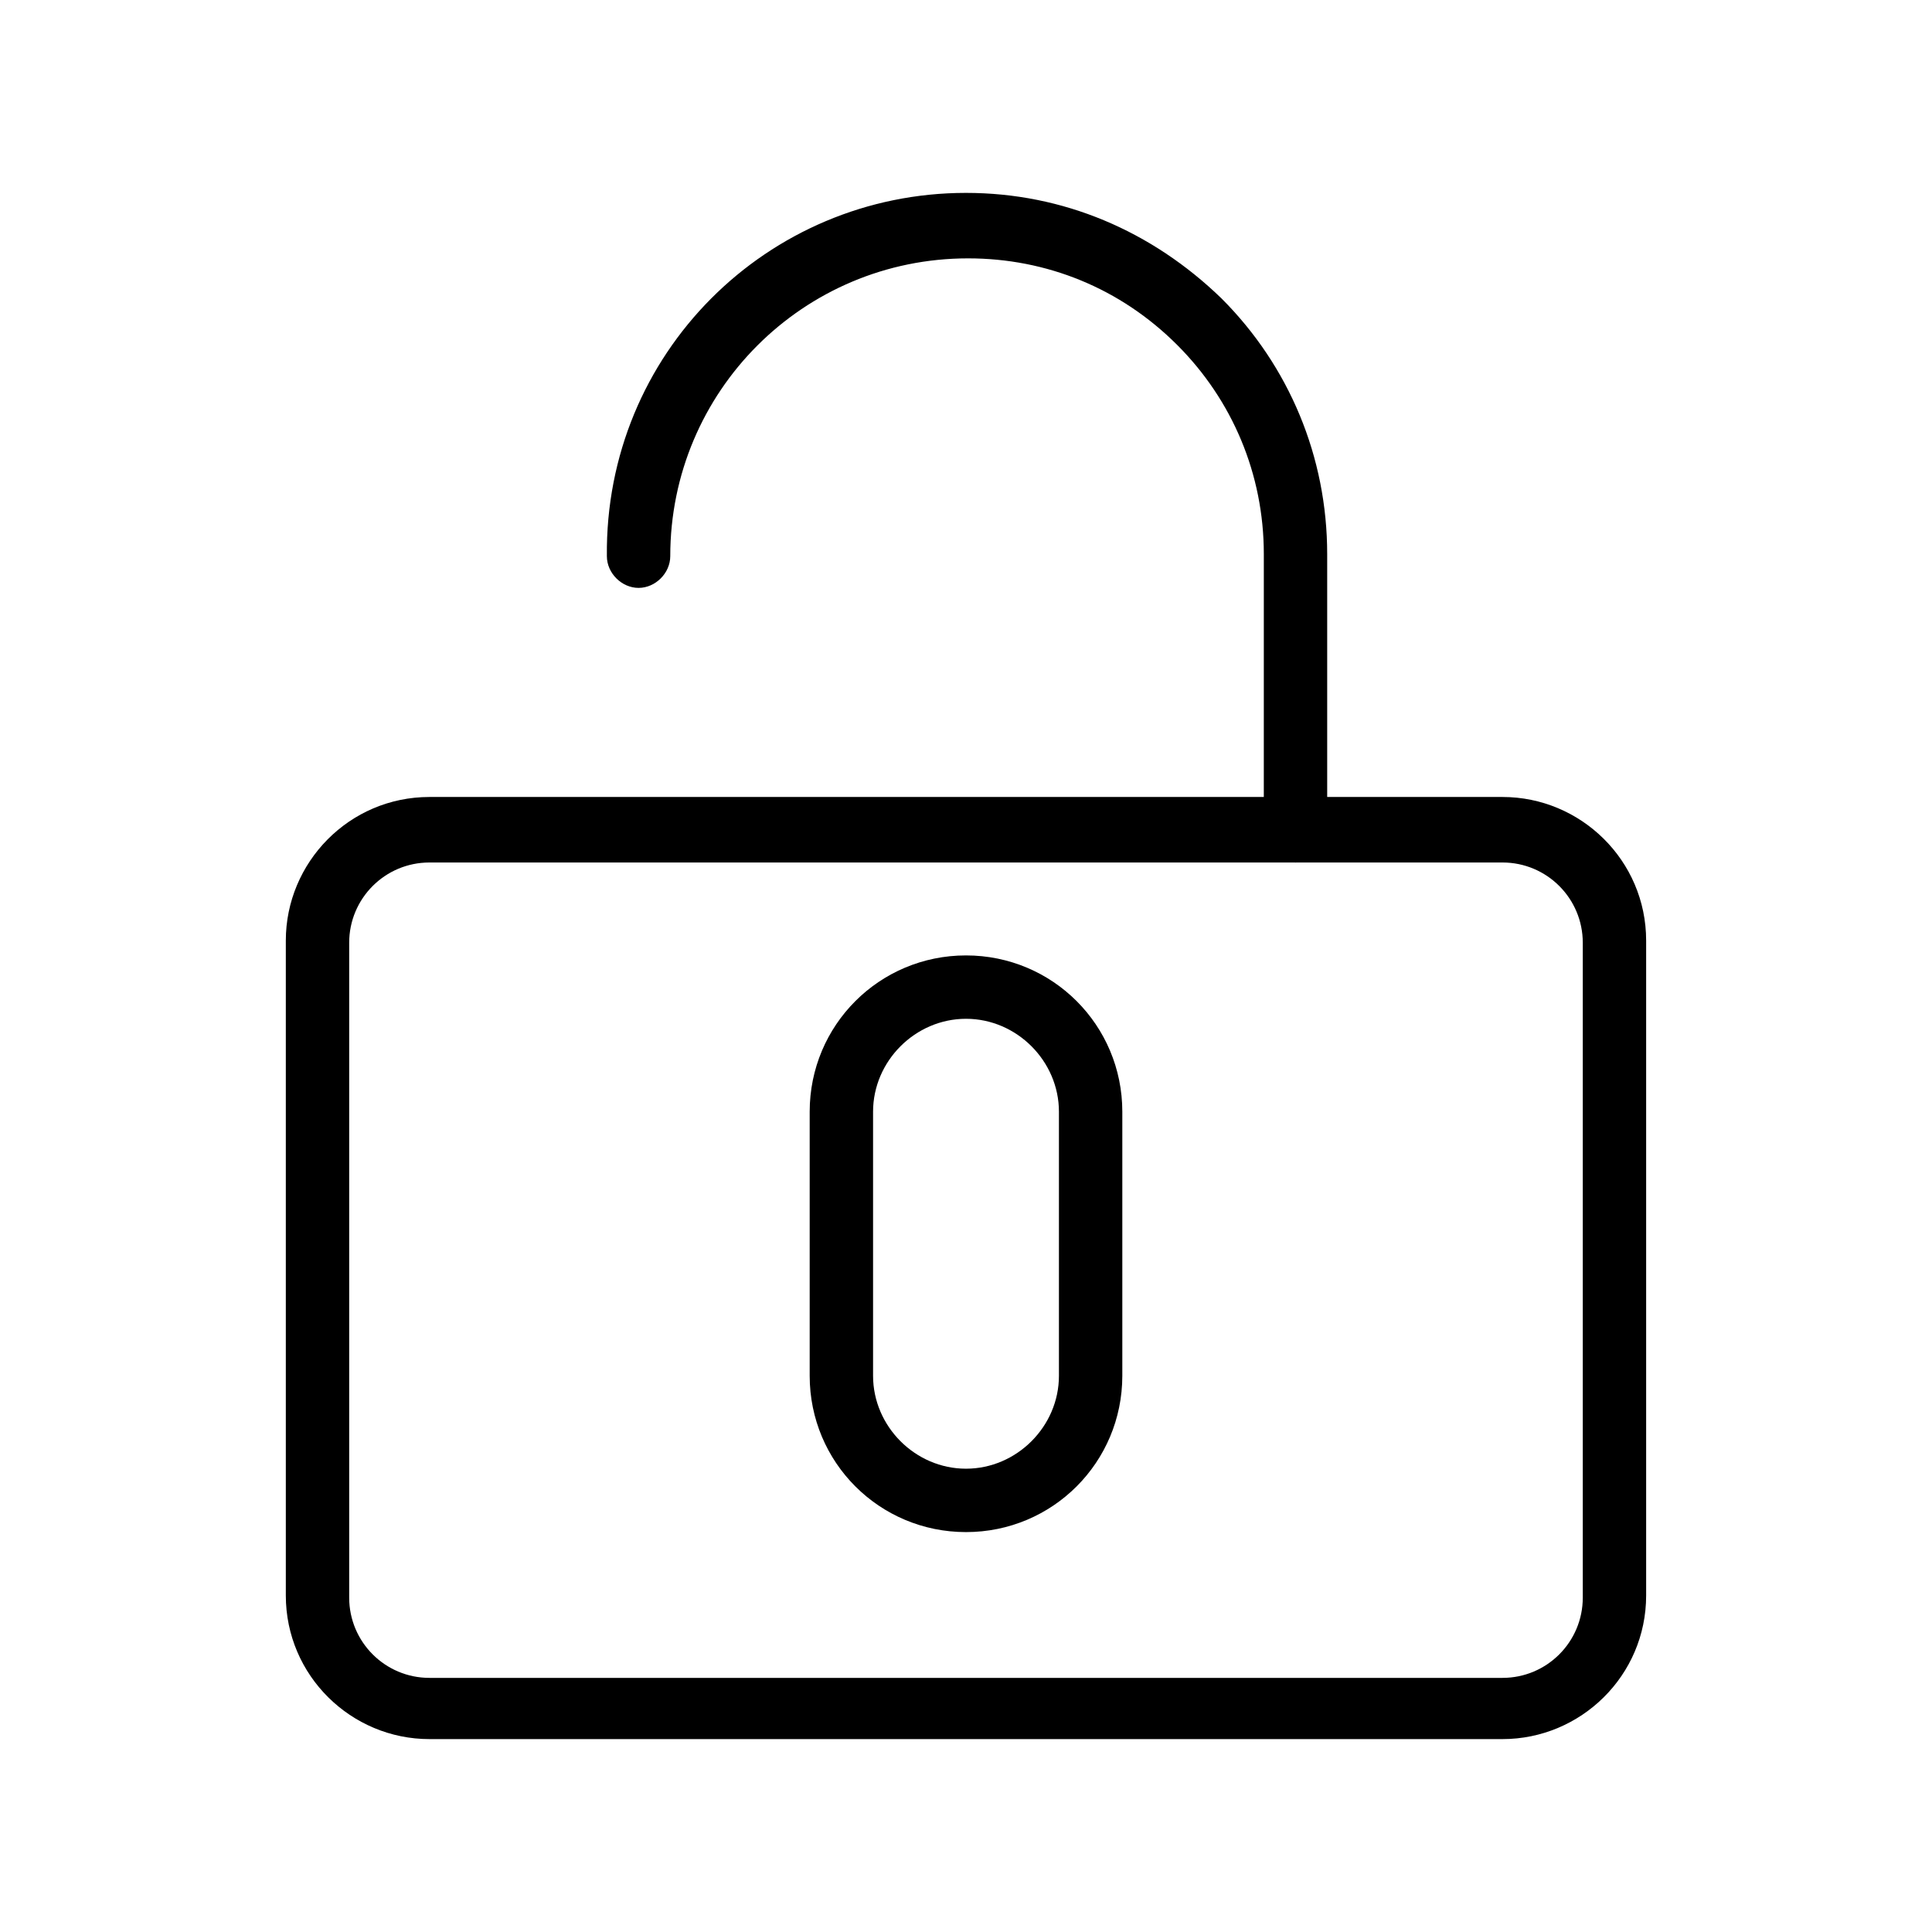 <?xml version="1.0" encoding="UTF-8"?>
<!-- Uploaded to: SVG Repo, www.svgrepo.com, Generator: SVG Repo Mixer Tools -->
<svg fill="#000000" width="800px" height="800px" version="1.1" viewBox="144 144 512 512" xmlns="http://www.w3.org/2000/svg">
 <g>
  <path d="m542.18 604.88h-284.37c-20.711 0-38.066-16.793-38.066-38.066v-173.54c0-20.711 16.793-38.066 38.066-38.066h284.37c20.711 0 38.066 16.793 38.066 38.066v173.54c0 21.27-17.352 38.066-38.066 38.066zm-284.37-232.31c-11.754 0-21.273 9.516-21.273 21.273v173.54c0 11.754 9.516 21.273 21.273 21.273h284.37c11.754 0 21.273-9.516 21.273-21.273v-173.54c0-11.754-9.516-21.273-21.273-21.273z"/>
  <path d="m400 550.02c-22.953 0-41.426-18.473-41.426-41.426v-69.973c0-22.953 18.473-41.426 41.426-41.426s41.426 18.473 41.426 41.426v69.973c-0.004 22.949-18.477 41.426-41.426 41.426zm0-136.03c-13.434 0-24.629 11.195-24.629 24.629v69.973c0 13.434 11.195 24.629 24.629 24.629s24.629-11.195 24.629-24.629v-69.969c0-13.438-11.195-24.633-24.629-24.633z"/>
  <path d="m487.32 372.57c-4.477 0-8.398-3.918-8.398-8.398l0.004-73.332c0-21.273-8.398-40.863-22.953-55.418-15.113-15.113-34.707-22.953-55.418-22.953-43.664 0-78.93 35.266-78.93 78.93 0 4.477-3.918 8.398-8.398 8.398-4.477 0-8.398-3.918-8.398-8.398-0.559-53.738 42.547-96.281 95.168-96.281 25.75 0 49.262 10.078 67.734 27.988 17.914 17.914 27.988 41.984 27.988 67.734v73.891c0 3.918-3.918 7.84-8.398 7.84z"/>
 </g>
</svg>